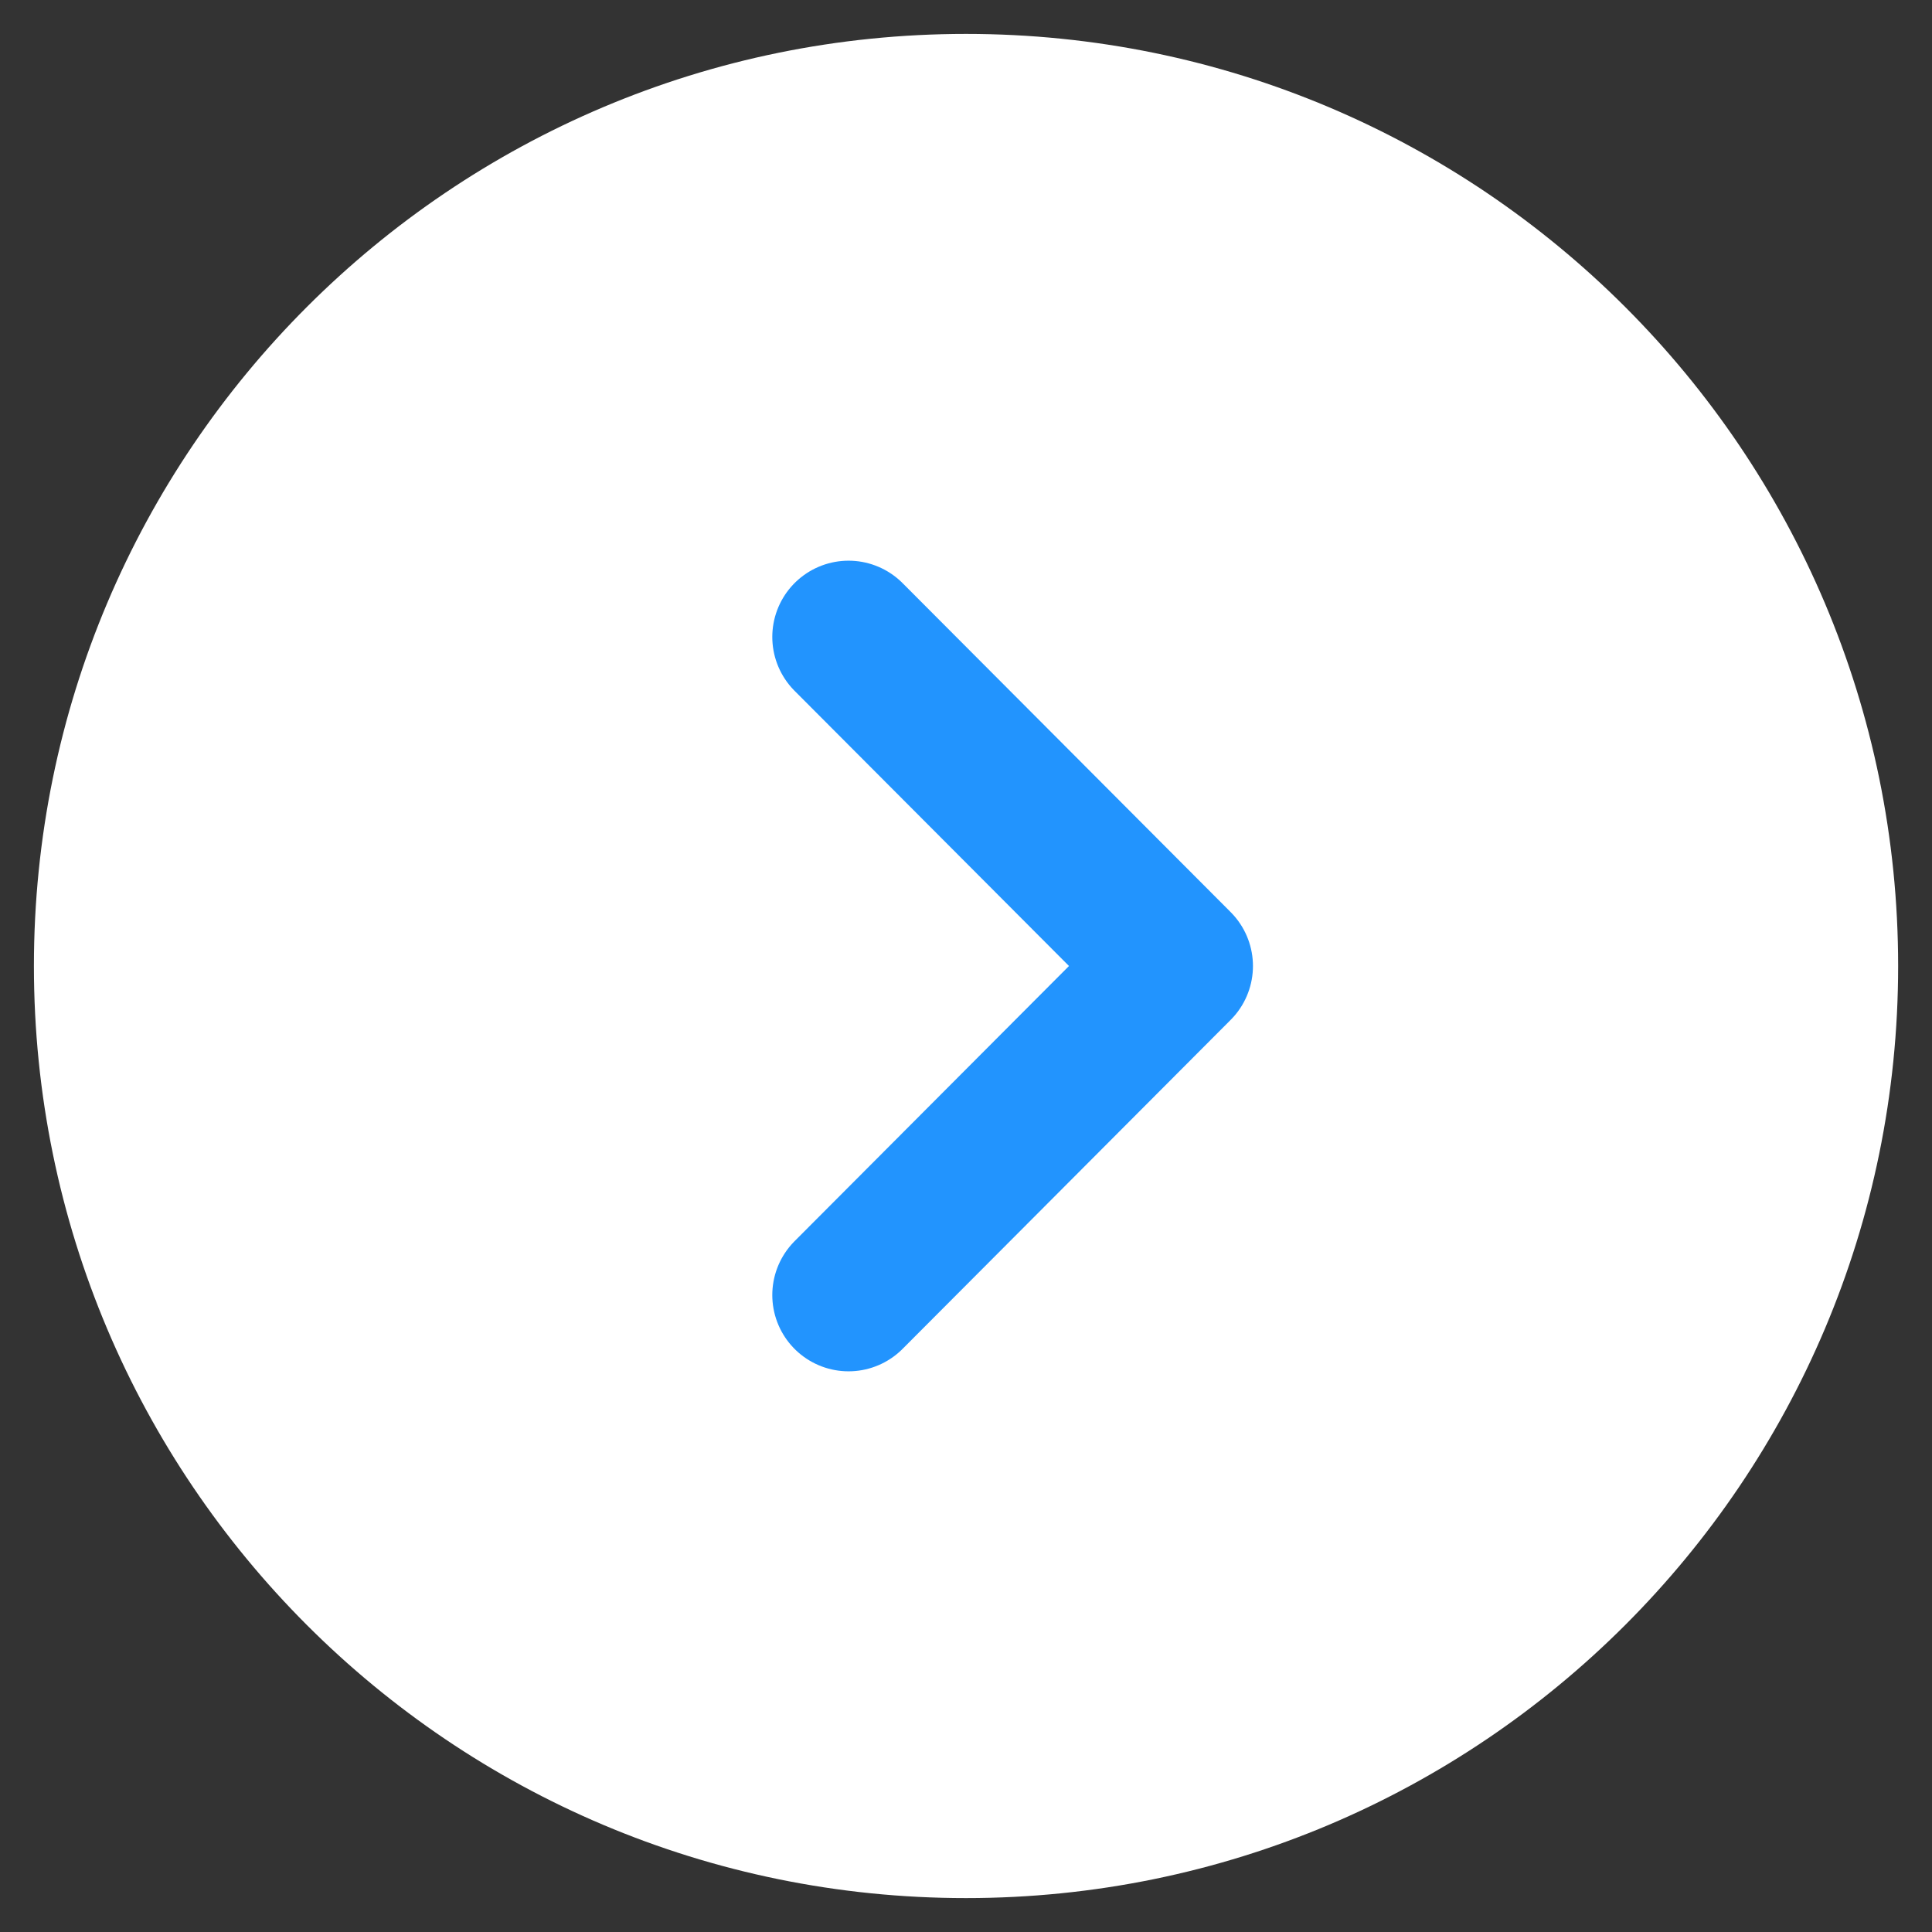 <svg width="38" height="38" viewBox="0 0 38 38" fill="none" xmlns="http://www.w3.org/2000/svg">
<rect x="0" y="0" width="38" height="38" fill="#333333" stroke="none"/>
<path fill-rule="evenodd" clip-rule="evenodd" d="M19 37.333C8.875 37.333 0.667 29.125 0.667 19C0.667 8.875 8.875 0.667 19 0.667C29.126 0.667 37.334 8.875 37.334 19C37.334 29.125 29.126 37.333 19 37.333Z" fill="white"/>
<path d="M16.69 25.472L23.144 19L16.69 12.528" fill="white"/>
<path d="M16.69 25.472L23.144 19L16.69 12.528" stroke="#2294FE" stroke-width="3" stroke-linecap="round" stroke-linejoin="round"/>
</svg>
